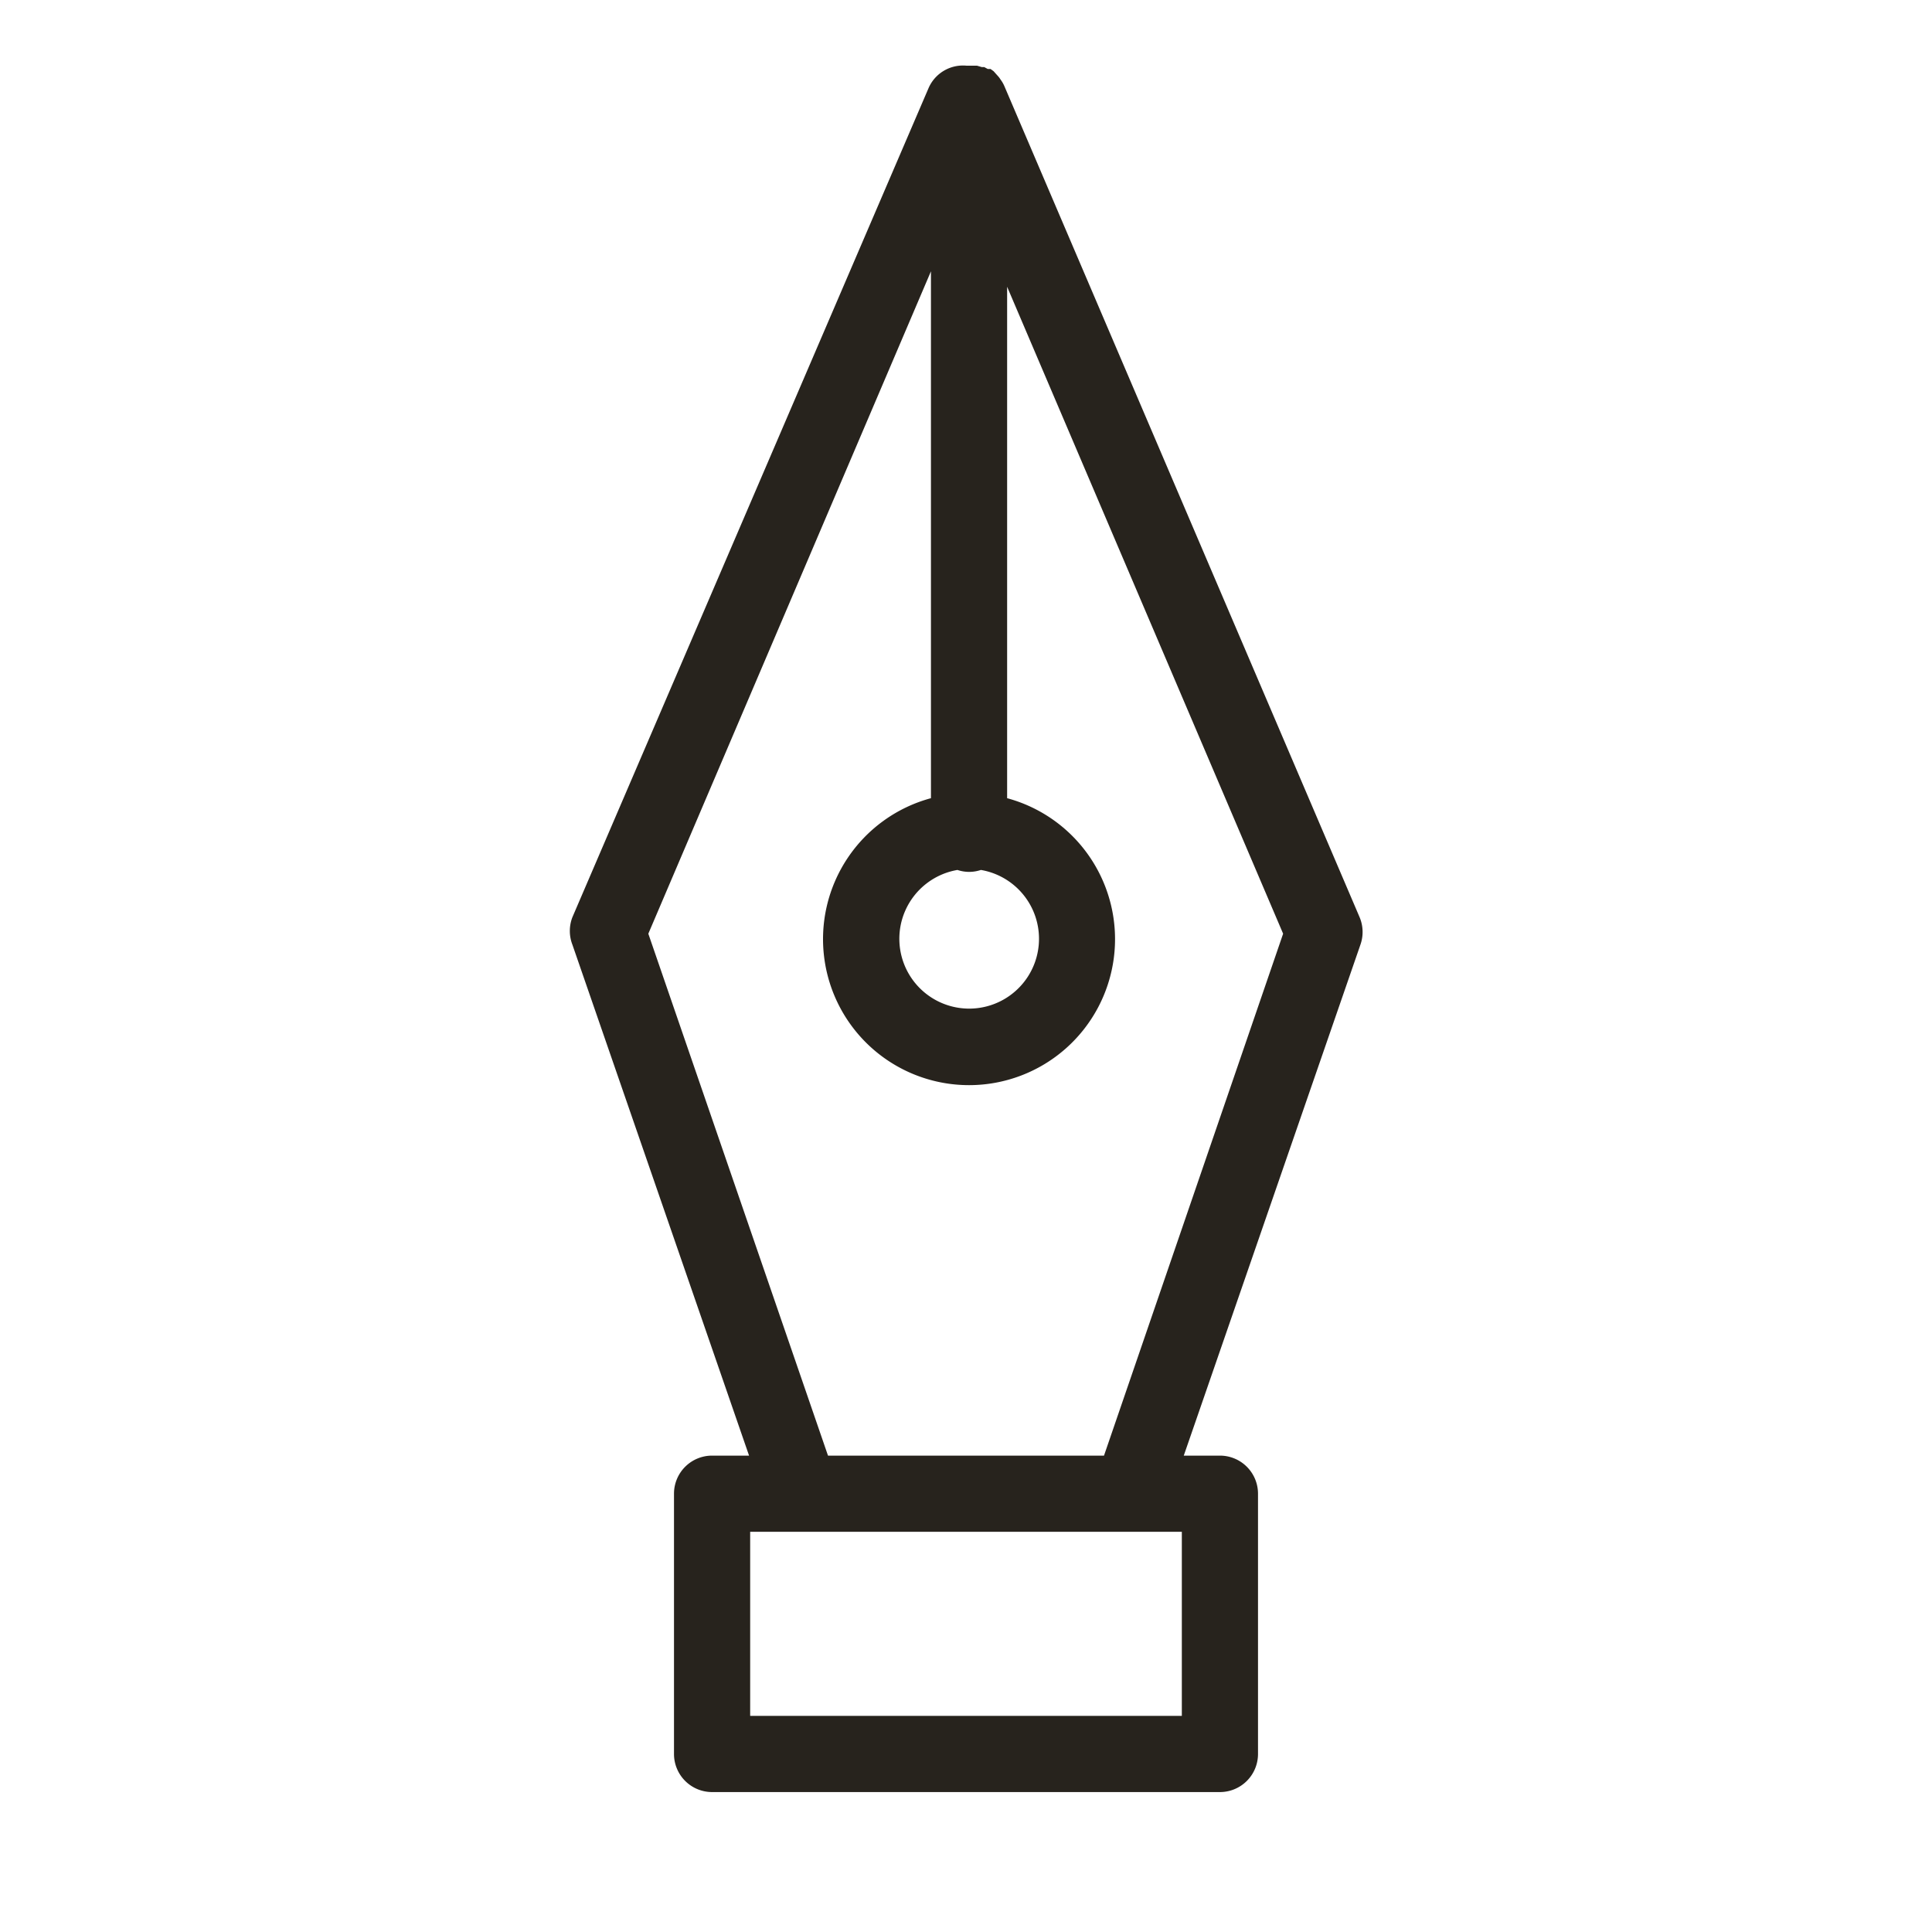 <svg xmlns="http://www.w3.org/2000/svg" width="70" height="70" viewBox="0 0 70 70"><rect width="70" height="70" style="fill:#fff;opacity:0"/><path d="M49.26,33.23,36.39,3.12a1.16,1.16,0,0,0-.14-.24.76.76,0,0,0-.08-.11l-.09-.1L36,2.58l-.11-.08-.1,0-.13-.07-.09,0-.17-.05h-.12l-.15,0-.11,0a1.36,1.36,0,0,0-1.38.82L20.74,33.23a1.38,1.38,0,0,0,0,1l6.4,18.51H25.8a1.38,1.38,0,0,0-1.38,1.38v9.43a1.38,1.38,0,0,0,1.38,1.38H44.2a1.38,1.38,0,0,0,1.38-1.38V54.12a1.38,1.38,0,0,0-1.38-1.38H42.89l6.4-18.51A1.38,1.38,0,0,0,49.26,33.23ZM34.69,31.52a1.33,1.33,0,0,0,.85,0,2.53,2.53,0,1,1-.85,0Zm8.13,30.65H27.18V55.5H42.82ZM40,52.74H30L23.49,33.83l10.24-24V28.92a5.29,5.29,0,1,0,2.76,0V10.39l10,23.44Z" style="fill:#27231d"/></svg>